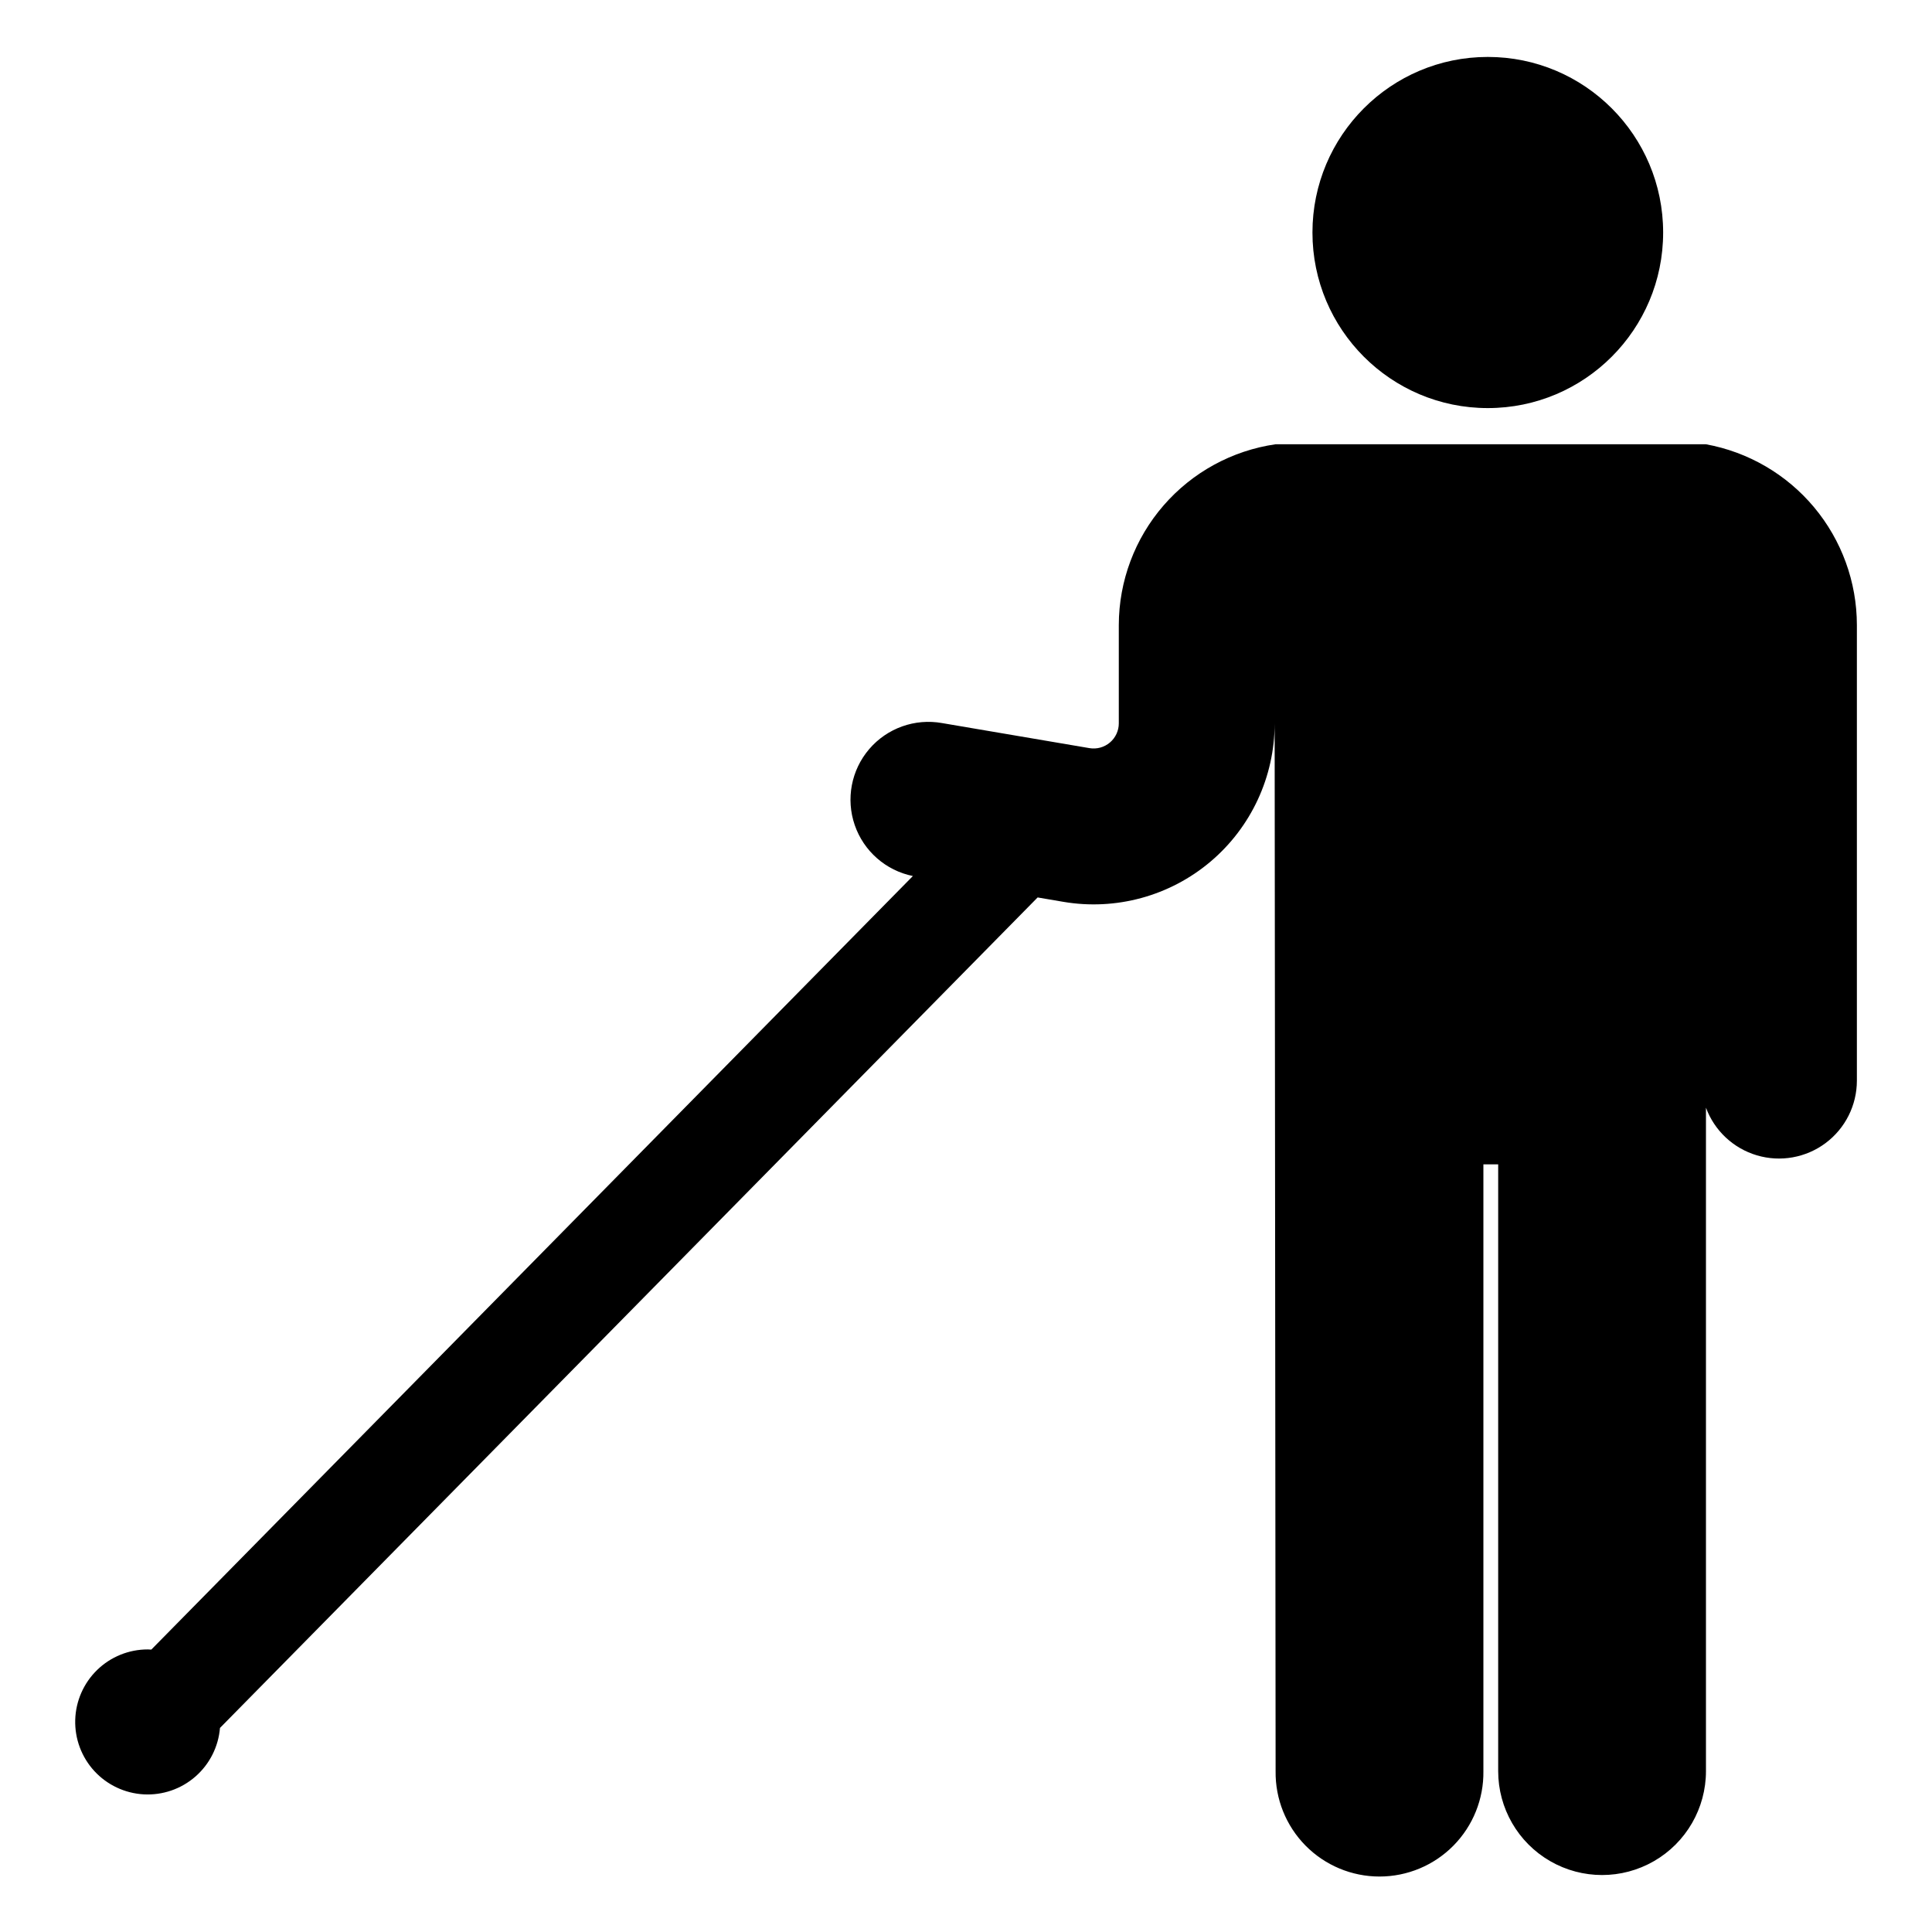 <?xml version="1.0" encoding="UTF-8"?>
<!-- Uploaded to: ICON Repo, www.iconrepo.com, Generator: ICON Repo Mixer Tools -->
<svg fill="#000000" width="800px" height="800px" version="1.1" viewBox="144 144 512 512" xmlns="http://www.w3.org/2000/svg">
 <g>
  <path d="m584.75 205.62c0 25.695-20.805 46.527-46.469 46.527-25.664 0-46.469-20.832-46.469-46.527 0-25.699 20.805-46.531 46.469-46.531 25.664 0 46.469 20.832 46.469 46.531"/>
  <path d="m482.05 613.37c-0.105 7.371 2.75 14.477 7.922 19.727 5.176 5.25 12.238 8.203 19.609 8.203s14.438-2.953 19.609-8.203c5.176-5.25 8.031-12.355 7.926-19.727v-160.81h3.918v160.81c0 9.836 5.246 18.926 13.766 23.844 8.52 4.918 19.012 4.918 27.531 0 8.516-4.918 13.766-14.008 13.766-23.844v-175.82c2.258 6.102 7.262 10.785 13.504 12.629 6.242 1.848 12.988 0.641 18.203-3.254 5.215-3.894 8.285-10.023 8.289-16.531v-120.77c-0.016-11.402-4.031-22.438-11.34-31.188-7.312-8.75-17.461-14.66-28.68-16.703h-114.02c-11.52 1.664-22.059 7.418-29.688 16.207-7.633 8.789-11.844 20.031-11.871 31.672v26.082c0 1.961-0.867 3.824-2.367 5.09-1.496 1.266-3.481 1.809-5.414 1.48l-39.055-6.641c-7.203-1.285-14.547 1.336-19.305 6.891-4.762 5.555-6.223 13.219-3.84 20.133 2.379 6.918 8.242 12.059 15.41 13.512l-201.82 205c-0.312 0-0.621-0.043-0.941-0.043-5.004-0.004-9.816 1.941-13.406 5.43s-5.68 8.242-5.82 13.246c-0.141 5.004 1.676 9.863 5.062 13.551 3.391 3.684 8.082 5.898 13.082 6.18 4.996 0.277 9.906-1.406 13.684-4.695 3.773-3.285 6.117-7.914 6.531-12.906l216.69-220.09 6.801 1.16c13.926 2.371 28.191-1.52 38.988-10.633 10.793-9.117 17.02-22.527 17.02-36.652z"/>
 </g>
</svg>